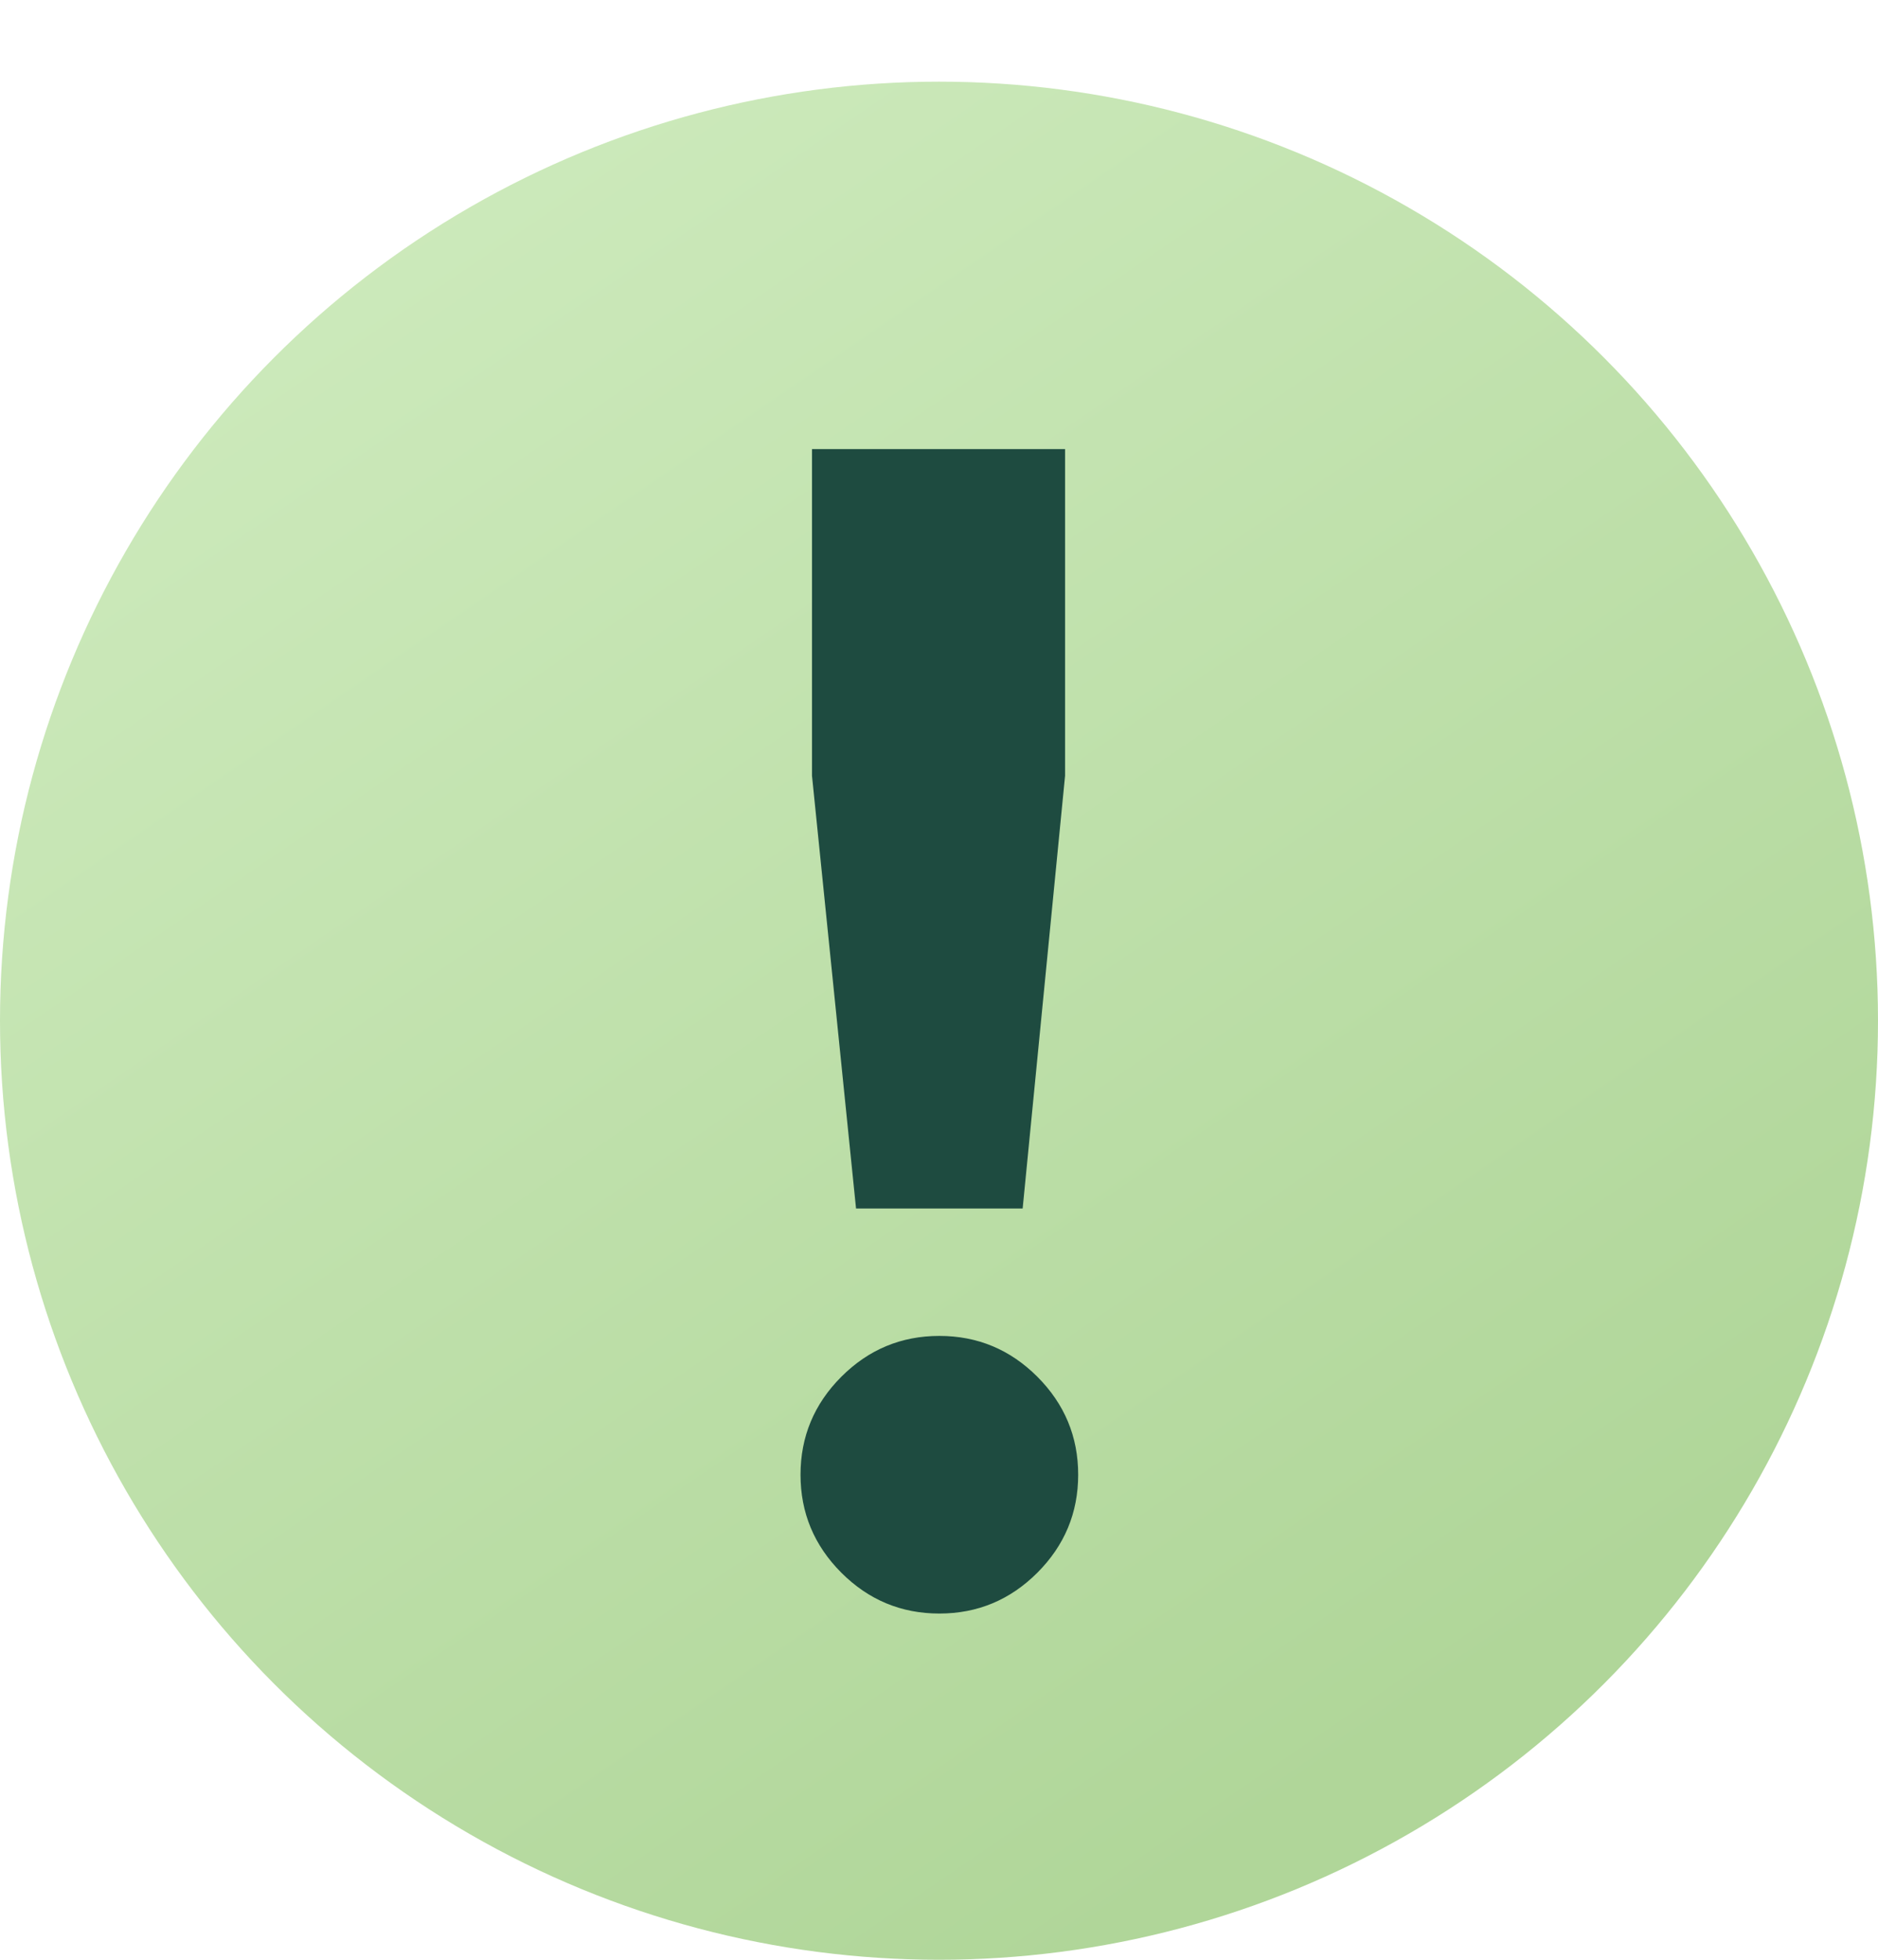 <?xml version="1.0" encoding="UTF-8"?> <svg xmlns="http://www.w3.org/2000/svg" width="46" height="48" viewBox="0 0 46 48" fill="none"> <circle cx="23" cy="25" r="23" fill="url(#paint0_linear_25_27)"></circle> <path d="M20.968 29.6L19.889 19V11H26.088V19L25.049 29.6H20.968ZM25.409 38.52C24.742 39.187 23.942 39.52 23.009 39.52C22.075 39.52 21.275 39.187 20.608 38.52C19.942 37.853 19.608 37.053 19.608 36.12C19.608 35.187 19.942 34.387 20.608 33.72C21.275 33.053 22.075 32.72 23.009 32.72C23.942 32.72 24.742 33.053 25.409 33.72C26.075 34.387 26.409 35.187 26.409 36.12C26.409 37.053 26.075 37.853 25.409 38.52Z" fill="#1E4B40"></path> <defs> <linearGradient id="paint0_linear_25_27" x1="12" y1="2" x2="38" y2="40" gradientUnits="userSpaceOnUse"> <stop stop-color="#CDEABC"></stop> <stop offset="1" stop-color="#B0D699"></stop> </linearGradient> </defs> </svg> 